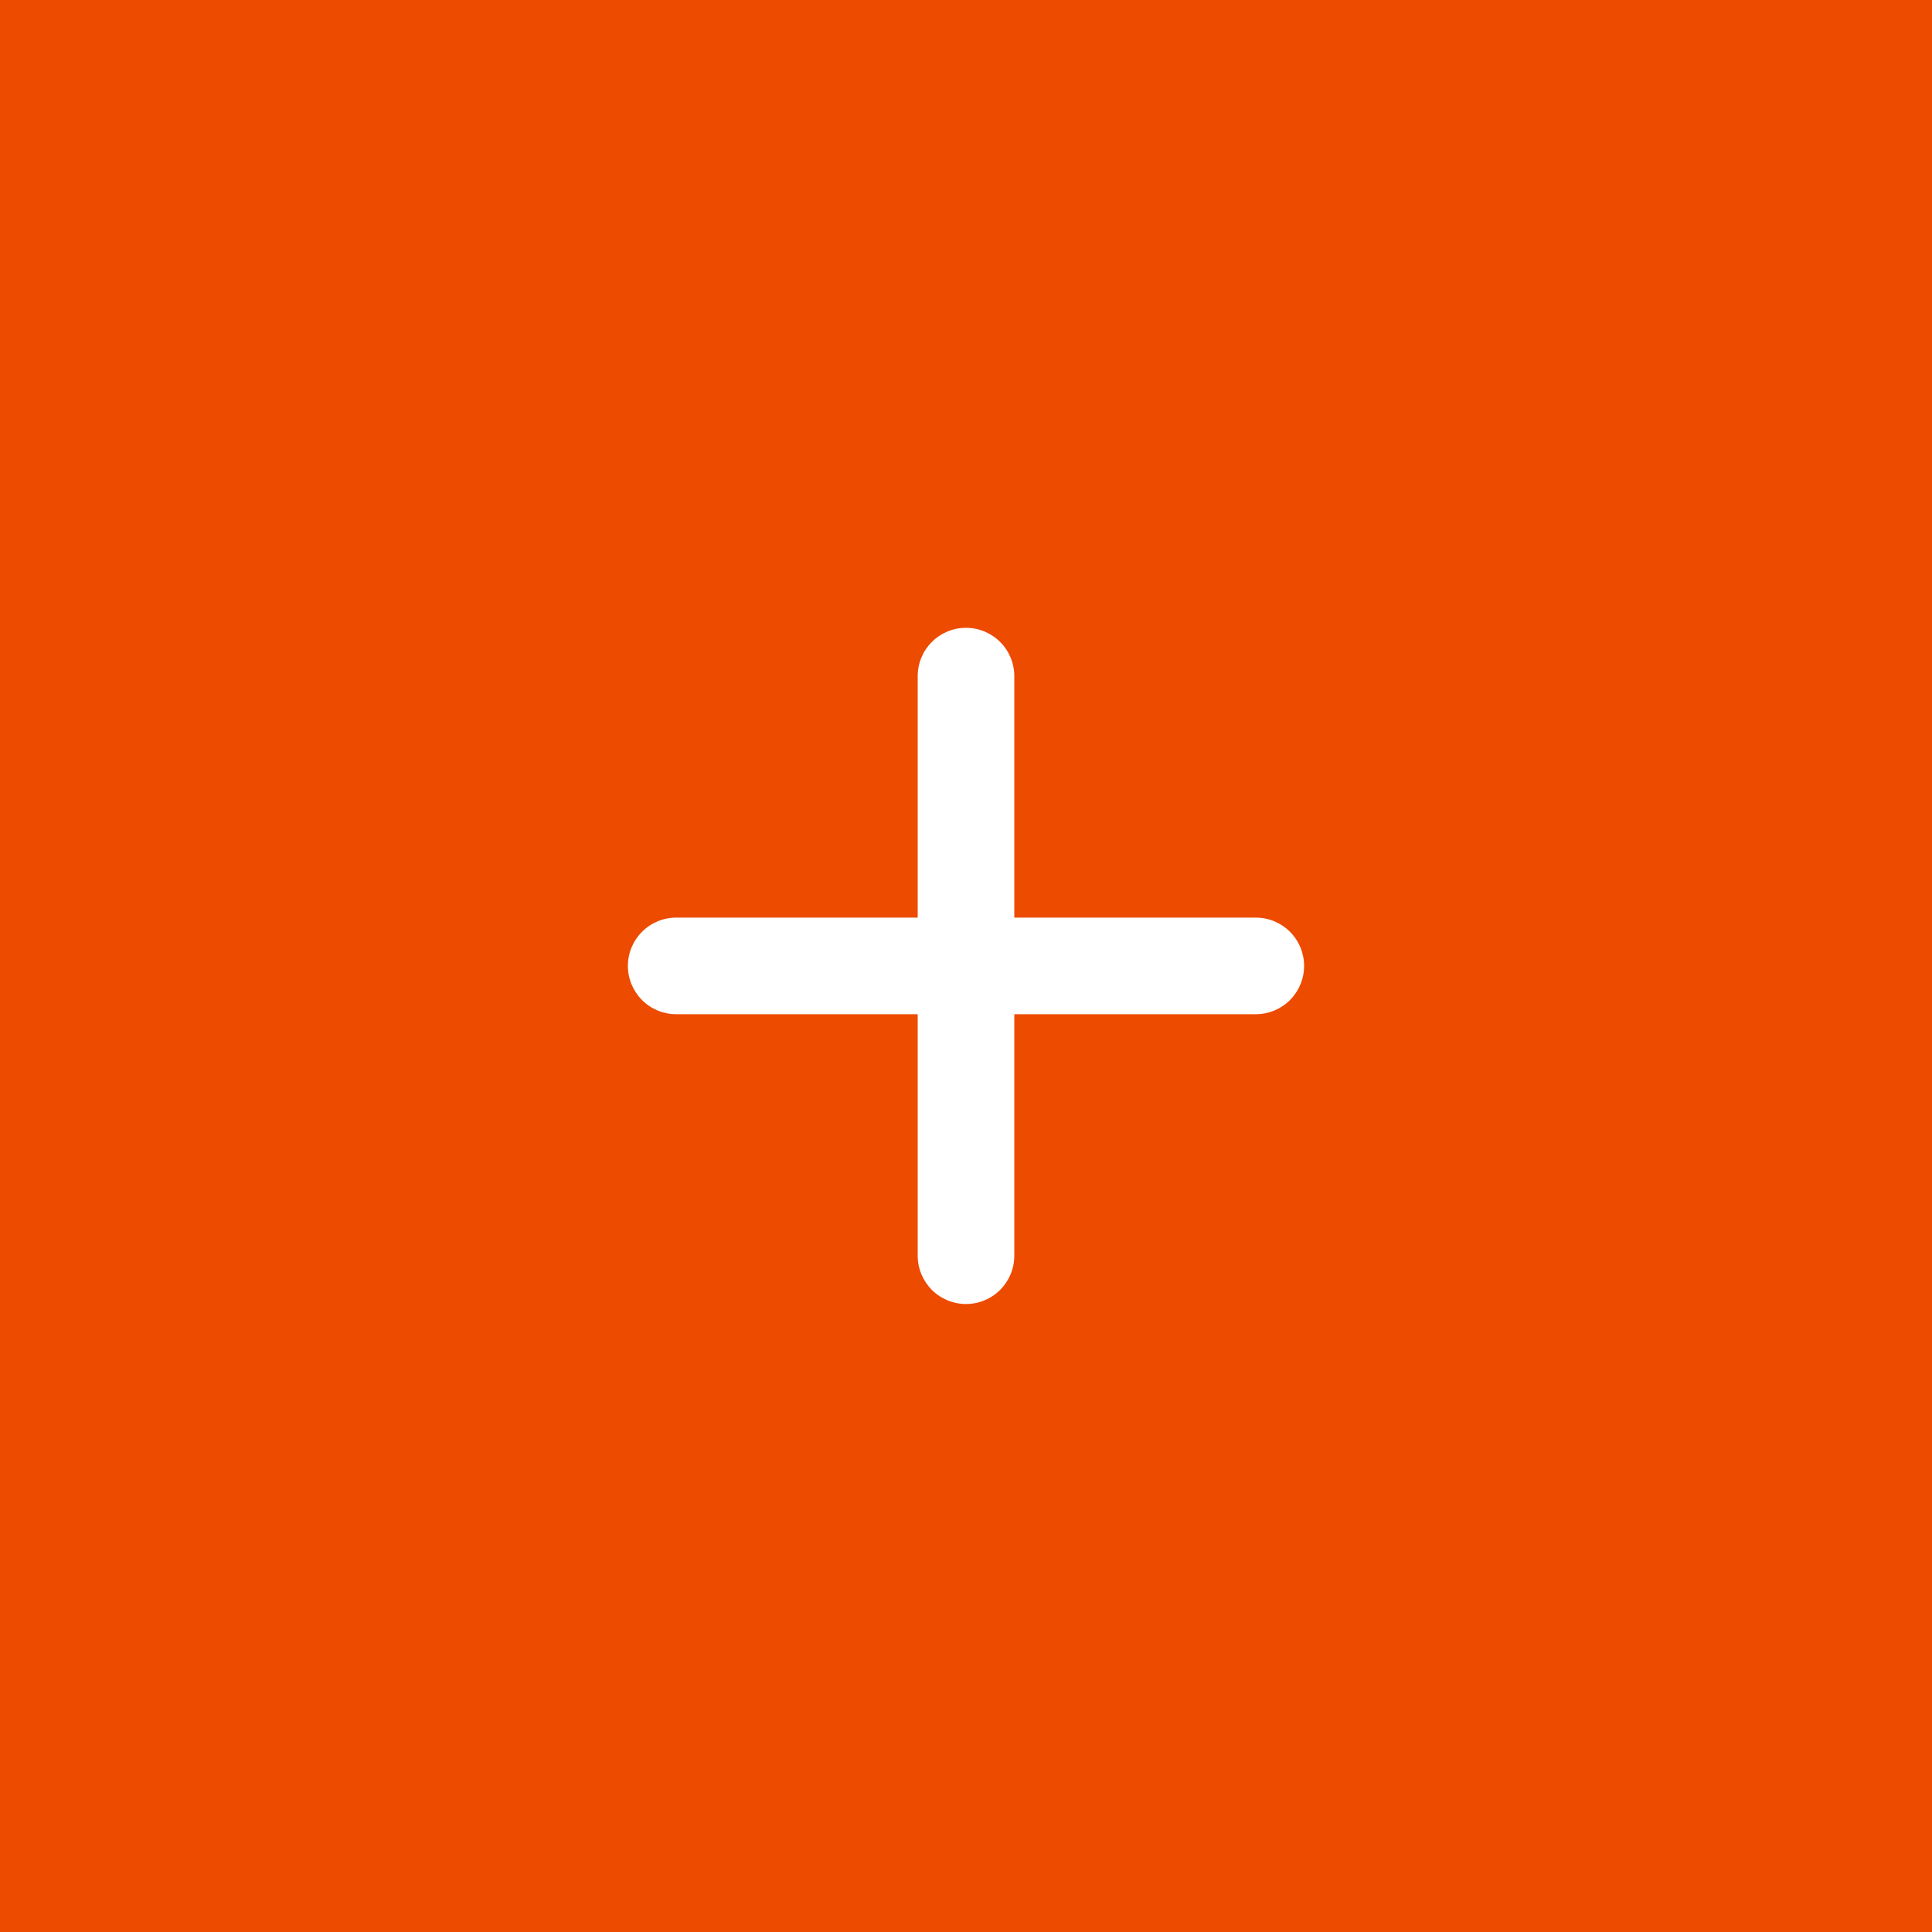<?xml version="1.0" encoding="UTF-8"?> <svg xmlns="http://www.w3.org/2000/svg" width="25" height="25" viewBox="0 0 25 25" fill="none"><rect width="25" height="25" fill="#ED4B00"></rect><path d="M16.25 13.124H13.125V16.249C13.125 16.415 13.059 16.573 12.942 16.691C12.825 16.808 12.666 16.874 12.5 16.874C12.334 16.874 12.175 16.808 12.058 16.691C11.941 16.573 11.875 16.415 11.875 16.249V13.124H8.75C8.584 13.124 8.425 13.058 8.308 12.941C8.191 12.823 8.125 12.665 8.125 12.499C8.125 12.333 8.191 12.174 8.308 12.057C8.425 11.94 8.584 11.874 8.75 11.874H11.875V8.749C11.875 8.583 11.941 8.424 12.058 8.307C12.175 8.19 12.334 8.124 12.5 8.124C12.666 8.124 12.825 8.19 12.942 8.307C13.059 8.424 13.125 8.583 13.125 8.749V11.874H16.25C16.416 11.874 16.575 11.94 16.692 12.057C16.809 12.174 16.875 12.333 16.875 12.499C16.875 12.665 16.809 12.823 16.692 12.941C16.575 13.058 16.416 13.124 16.25 13.124Z" fill="white"></path></svg> 